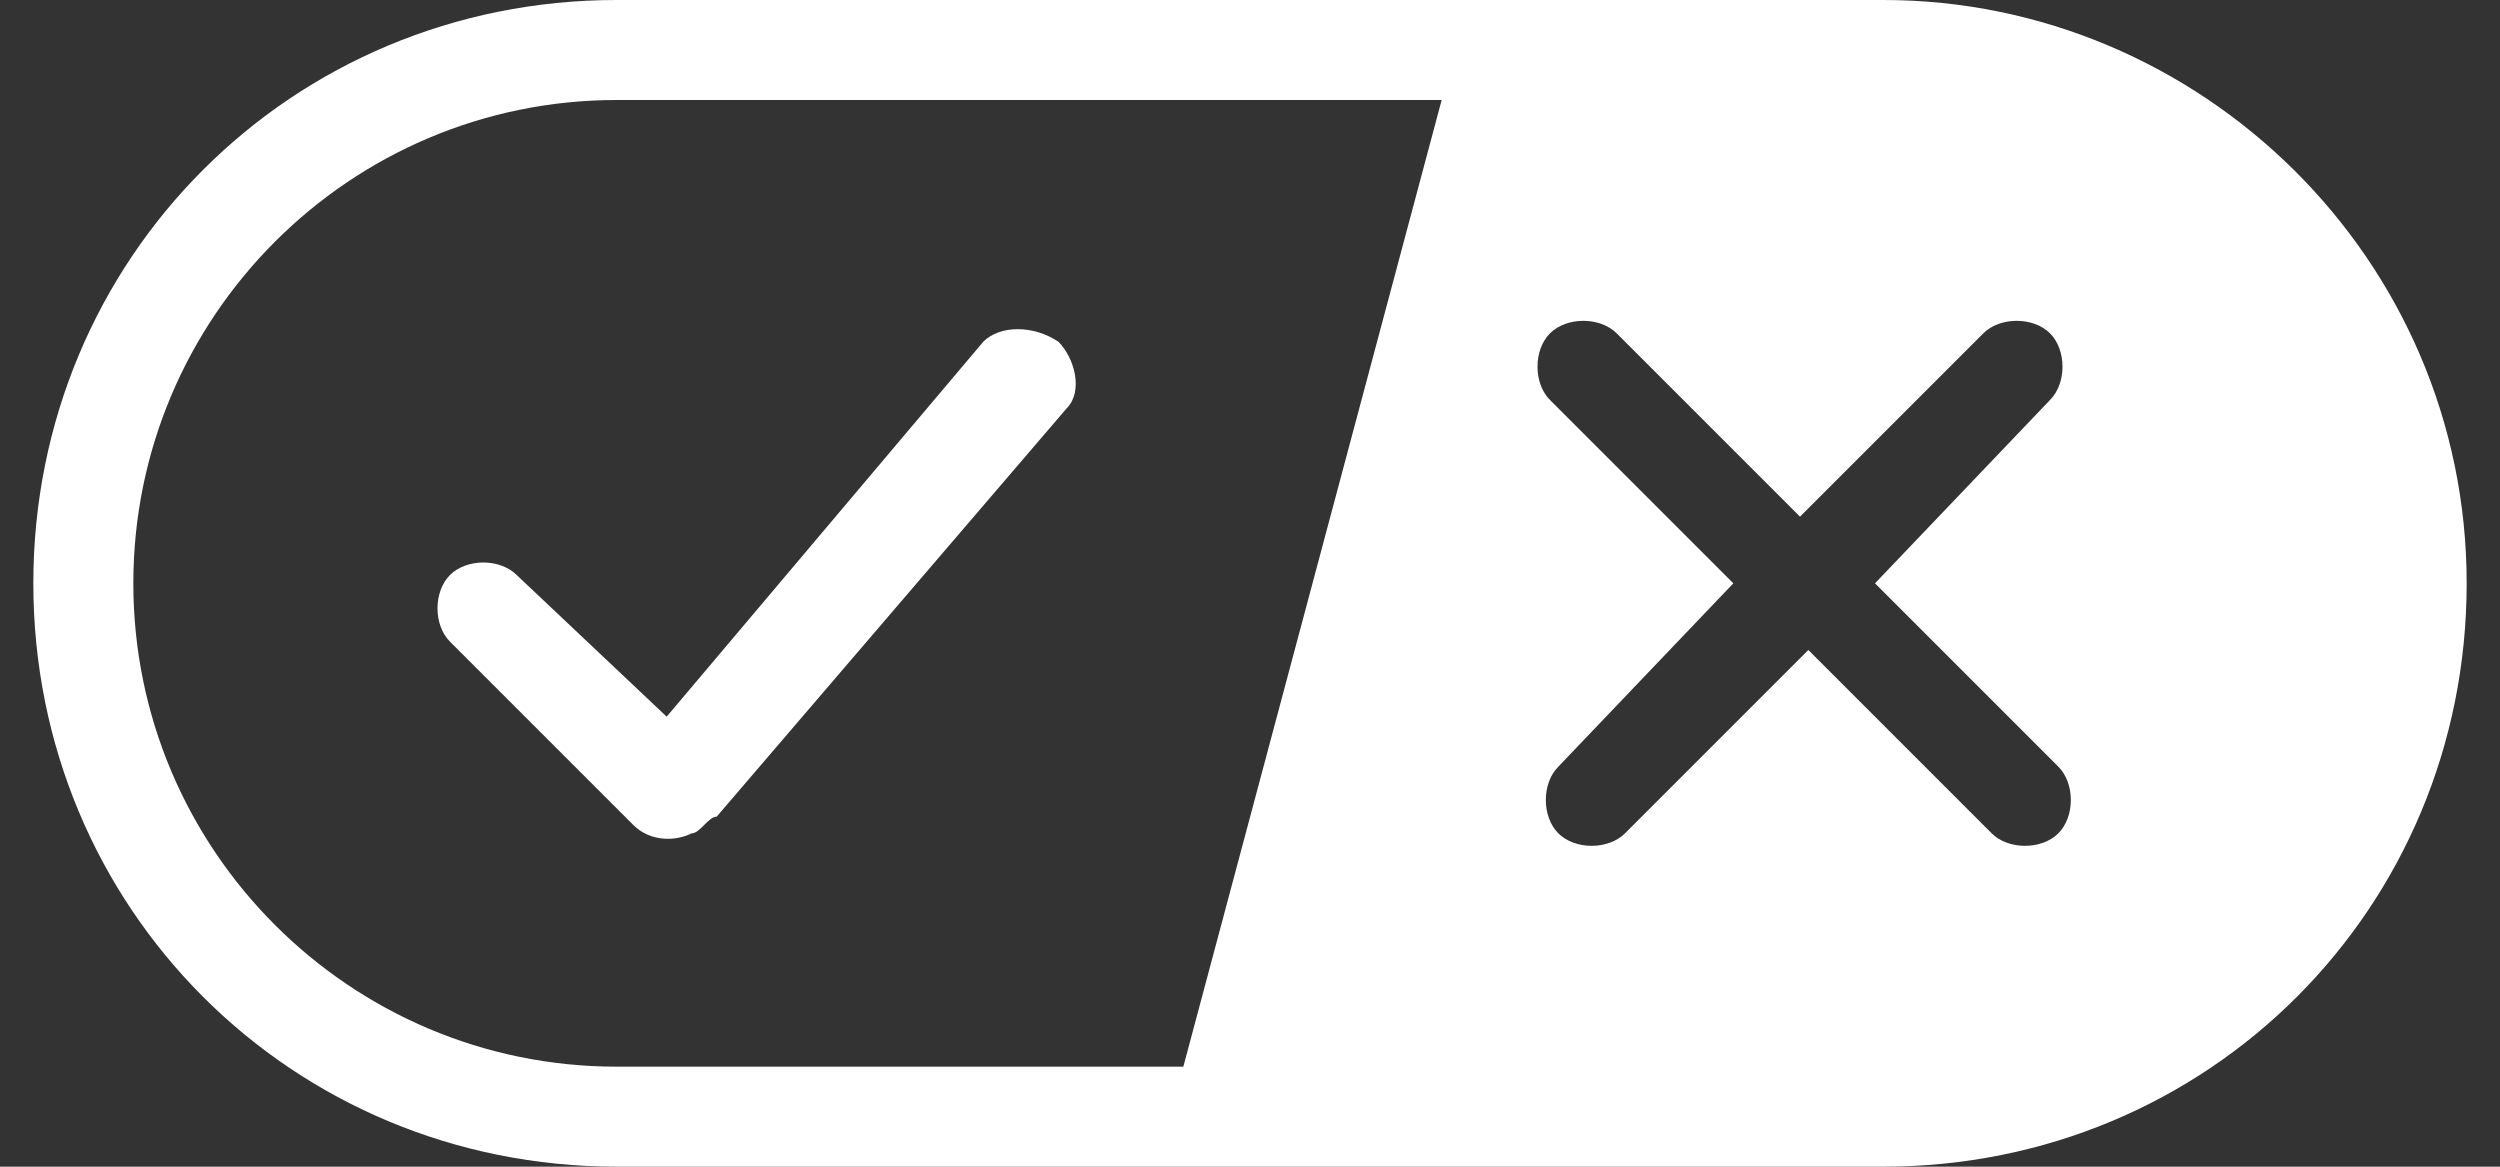 <?xml version="1.0" encoding="UTF-8"?>
<svg xmlns="http://www.w3.org/2000/svg" version="1.1" viewBox="0 0 30 14">
  <rect x="0" y="0" width="30" height="14" fill="#333333" stroke="none"/>
  <defs>
    <style>
      .cls-1 {
        fill-rule: evenodd;
      }

      .cls-1, .cls-2 {
        fill: #fff;
      }
    </style>
  </defs>
  <!-- Generator: Adobe Illustrator 28.7.1, SVG Export Plug-In . SVG Version: 1.2.0 Build 142)  -->
  <g>
    <g id="Layer_1">
      <g id="final---dec.11-2020">
        <g id="_x30_208-our-toggle">
          <g id="Final-Copy-2">
            <path class="cls-1" d="M22.6,0H7.4C3.5,0,.4,3.1.4,7s3.1,7,7,7h15.2c3.9,0,7-3.1,7-7S26.4,0,22.6,0ZM14.2,12.8h-6.8c-3.2,0-5.8-2.6-5.8-5.8S4.2,1.2,7.4,1.2h9.9l-3.1,11.6ZM24.7,10c-.2.2-.6.2-.8,0l-2.2-2.2-2.2,2.2c-.2.2-.6.2-.8,0s-.2-.6,0-.8l2.1-2.2-2.2-2.2c-.2-.2-.2-.6,0-.8.2-.2.6-.2.8,0l2.2,2.2,2.2-2.2c.2-.2.6-.2.8,0,.2.2.2.6,0,.8l-2.1,2.2,2.2,2.2c.2.2.2.6,0,.8Z"/>
            <path id="y" class="cls-2" d="M12.7,4.1c.2.2.3.6.1.8h0l-4.2,4.9c-.1,0-.2.2-.3.2-.2.1-.5.1-.7-.1h0l-2.2-2.2c-.2-.2-.2-.6,0-.8.2-.2.6-.2.8,0h0l1.8,1.7,3.8-4.5c.2-.2.6-.2.9,0Z"/>
          </g>
        </g>
      </g>
    </g>
  </g>
</svg>